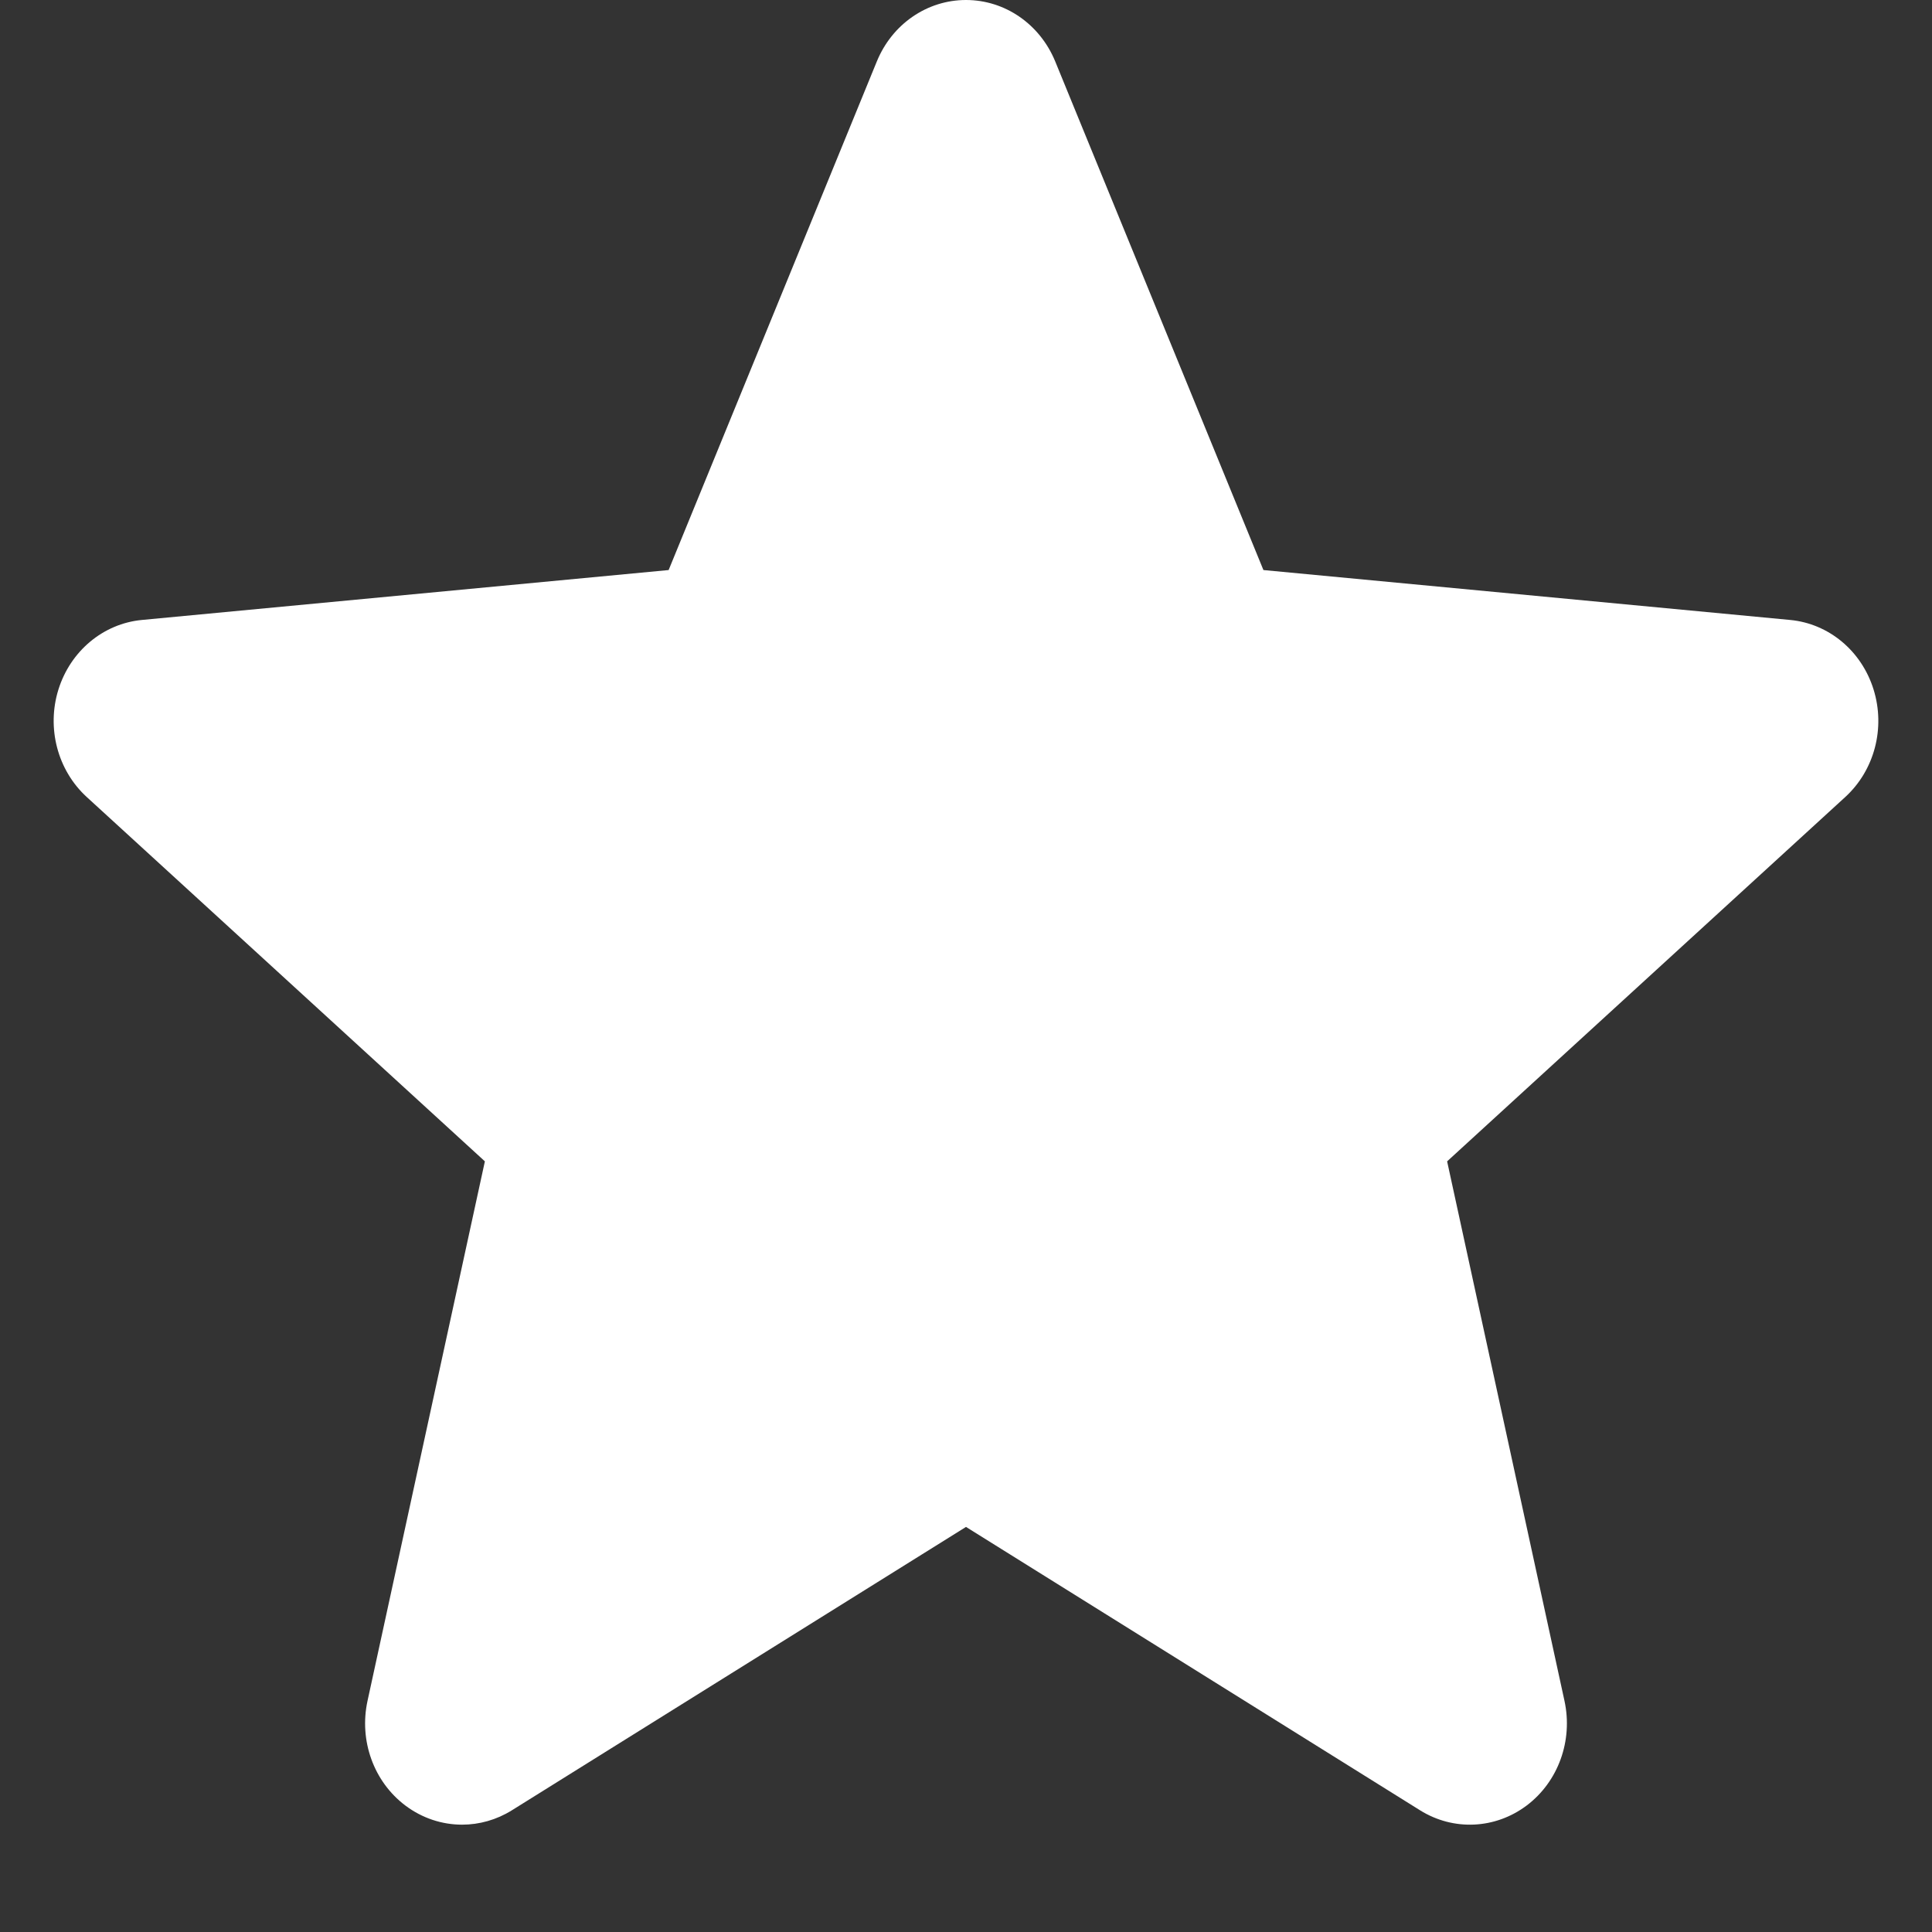 <?xml version="1.0" encoding="UTF-8"?>
<svg width="36px" height="36px" viewBox="0 0 36 36" version="1.1" xmlns="http://www.w3.org/2000/svg" xmlns:xlink="http://www.w3.org/1999/xlink">
    <rect x="0" y="0" width="36" height="36" fill="#333333" stroke="none"/>
    <title>Ready Made</title>
    <g id="Ready-Made" stroke="none" stroke-width="1" fill="none" fill-rule="evenodd">
        <path d="M34.911,12.847 C34.687,12.128 34.077,11.62 33.357,11.552 L23.542,10.622 L19.663,1.146 C19.377,0.449 18.725,0 18,0 C17.275,0 16.623,0.449 16.338,1.146 L12.459,10.622 L2.643,11.552 C1.923,11.621 1.314,12.13 1.089,12.847 C0.865,13.565 1.072,14.353 1.616,14.851 L9.035,21.64 L6.848,31.694 C6.688,32.433 6.963,33.197 7.55,33.641 C7.866,33.88 8.238,34 8.61,34 C8.93,34 9.251,33.911 9.537,33.733 L18,28.452 L26.462,33.733 C27.083,34.12 27.863,34.084 28.45,33.641 C29.037,33.197 29.312,32.433 29.152,31.694 L26.965,21.64 L34.384,14.851 C34.928,14.353 35.135,13.567 34.911,12.847 Z" id="Path" fill="#FFFFFF" fill-rule="nonzero"></path>
    </g>
</svg>